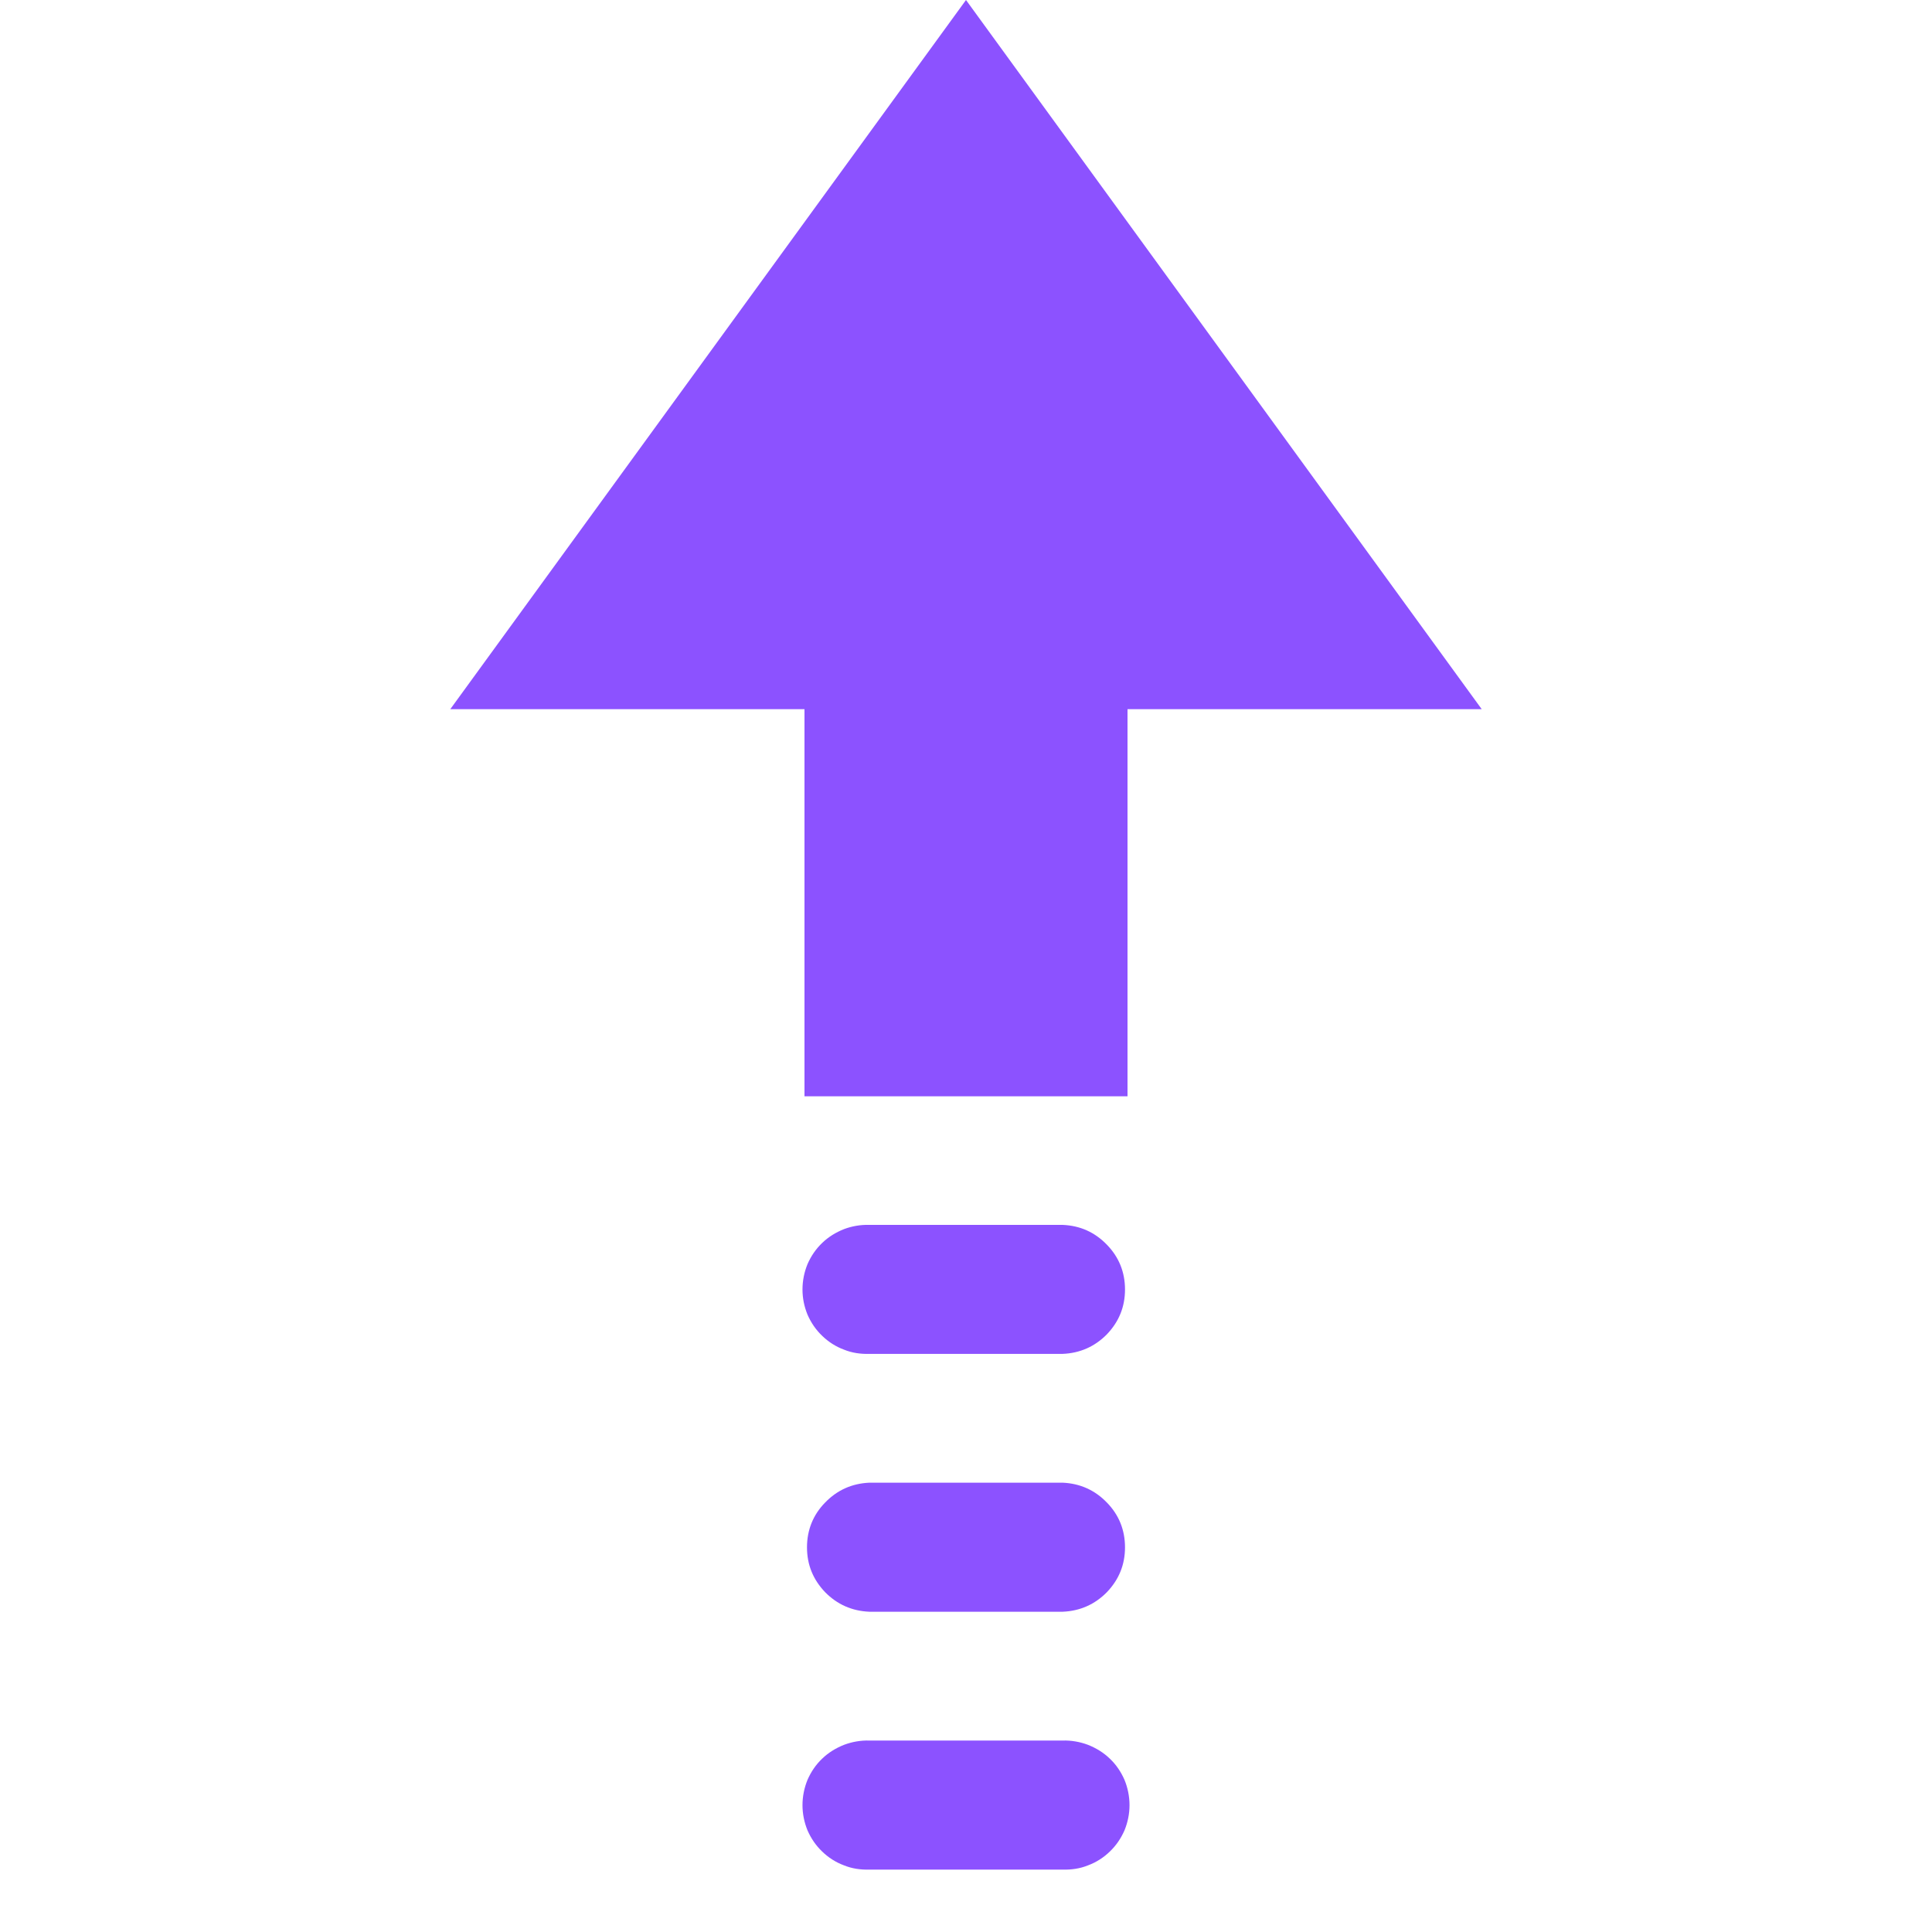 <svg xmlns="http://www.w3.org/2000/svg" xmlns:xlink="http://www.w3.org/1999/xlink" width="40" zoomAndPan="magnify" viewBox="0 0 30 30" height="40" preserveAspectRatio="xMidYMid meet" version="1.0"><defs><clipPath id="3e3e8ed8b0"><path d="M 12 27 L 18 27 L 18 29.031 L 12 29.031 Z M 12 27 " clip-rule="nonzero"/></clipPath></defs><path fill="#8c52ff" d="M 15 0 L 23.008 11.012 L 17.508 11.012 L 17.508 17.023 L 12.492 17.023 L 12.492 11.012 L 6.992 11.012 Z M 15 0 " fill-opacity="1" fill-rule="nonzero"/><path fill="#8c52ff" d="M 13.5 19.02 L 16.5 19.02 C 16.77 19.031 17 19.133 17.188 19.328 C 17.375 19.52 17.469 19.754 17.469 20.023 C 17.469 20.293 17.375 20.523 17.188 20.719 C 17 20.91 16.77 21.012 16.5 21.023 L 13.5 21.023 C 13.363 21.027 13.23 21.008 13.105 20.957 C 12.977 20.91 12.863 20.836 12.766 20.742 C 12.668 20.648 12.594 20.539 12.539 20.414 C 12.488 20.289 12.461 20.16 12.461 20.023 C 12.461 19.887 12.488 19.754 12.539 19.629 C 12.594 19.504 12.668 19.395 12.766 19.301 C 12.863 19.207 12.977 19.137 13.105 19.086 C 13.23 19.039 13.363 19.016 13.5 19.02 Z M 13.5 19.02 " fill-opacity="1" fill-rule="nonzero"/><path fill="#8c52ff" d="M 13.5 23.023 L 16.5 23.023 C 16.77 23.035 17 23.137 17.188 23.332 C 17.375 23.523 17.469 23.758 17.469 24.027 C 17.469 24.297 17.375 24.527 17.188 24.723 C 17 24.914 16.77 25.016 16.5 25.027 L 13.5 25.027 C 13.23 25.016 13 24.914 12.812 24.723 C 12.625 24.527 12.531 24.297 12.531 24.027 C 12.531 23.758 12.625 23.523 12.812 23.332 C 13 23.137 13.23 23.035 13.5 23.023 Z M 13.5 23.023 " fill-opacity="1" fill-rule="nonzero"/><g clip-path="url(#3e3e8ed8b0)"><path fill="#8c52ff" d="M 13.5 27.027 L 16.5 27.027 C 16.637 27.023 16.77 27.047 16.895 27.094 C 17.023 27.145 17.137 27.215 17.234 27.309 C 17.332 27.402 17.406 27.512 17.461 27.637 C 17.512 27.762 17.539 27.895 17.539 28.031 C 17.539 28.164 17.512 28.297 17.461 28.422 C 17.406 28.547 17.332 28.656 17.234 28.75 C 17.137 28.844 17.023 28.918 16.895 28.965 C 16.77 29.016 16.637 29.035 16.5 29.031 L 13.5 29.031 C 13.363 29.035 13.23 29.016 13.105 28.965 C 12.977 28.918 12.863 28.844 12.766 28.75 C 12.668 28.656 12.594 28.547 12.539 28.422 C 12.488 28.297 12.461 28.164 12.461 28.031 C 12.461 27.895 12.488 27.762 12.539 27.637 C 12.594 27.512 12.668 27.402 12.766 27.309 C 12.863 27.215 12.977 27.145 13.105 27.094 C 13.23 27.047 13.363 27.023 13.5 27.027 Z M 13.5 27.027 " fill-opacity="1" fill-rule="nonzero"/></g></svg>